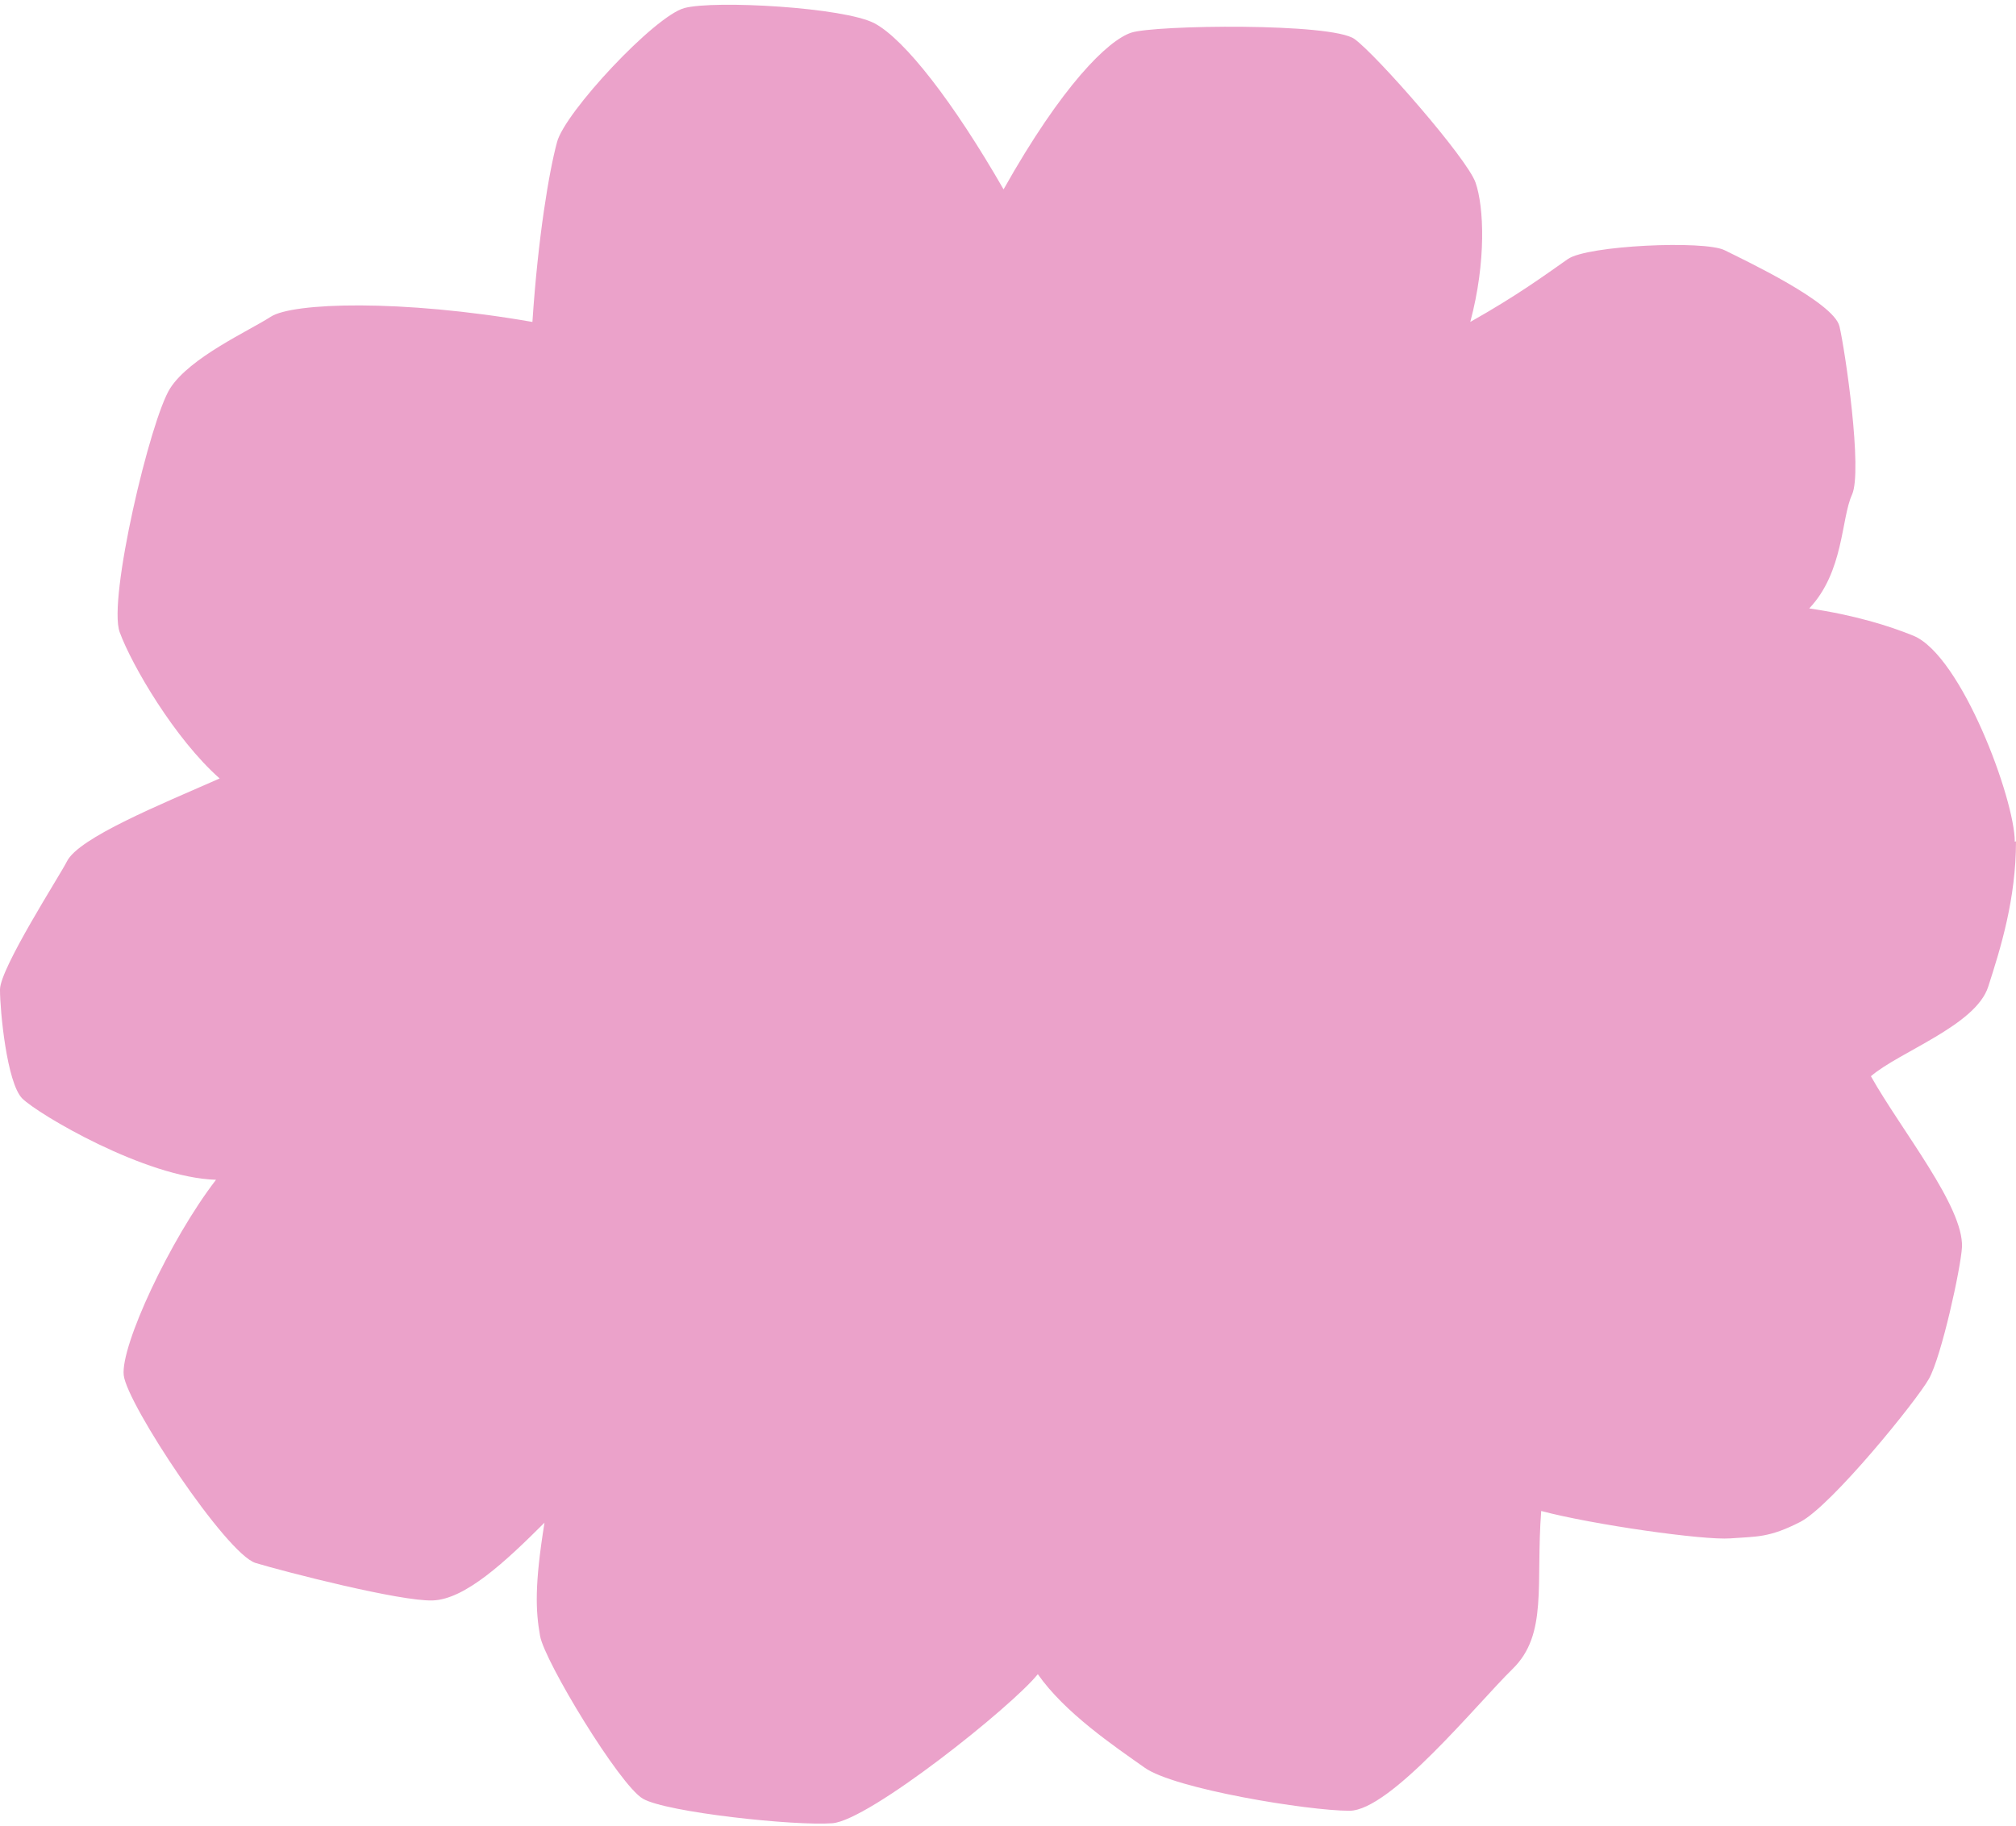 <?xml version="1.0" encoding="UTF-8" standalone="no"?><svg xmlns="http://www.w3.org/2000/svg" xmlns:xlink="http://www.w3.org/1999/xlink" fill="#000000" height="453.2" preserveAspectRatio="xMidYMid meet" version="1" viewBox="0.1 -1.2 500.2 453.2" width="500.2" zoomAndPan="magnify"><g id="change1_1"><path d="M500,207.7c0-10.5-13.2-46.1-25.1-51.1-6.1-2.5-14.9-5.2-25.9-6.8,8.6-9.1,7.9-22.3,10.6-28.2s-1.7-35.9-3.1-41.8c-1.4-6-23.5-16.4-28.5-18.9s-34.1-1.2-38.9,2.2c-6,4.2-12.5,9-24.2,15.6,4-15,3.4-28.6,1.3-34.6-2.1-6-24.4-31.5-30-35.6s-49.6-3.5-55.4-1.6-17.2,13.1-31.7,38.9c-12.4-21.6-24.5-37.2-32-41.2S177.3-1.2,169.9,.8s-29.7,25.9-31.6,33.3c-2,7.4-4.7,23.6-6.1,44.6-32.7-5.7-59.5-4.8-64.9-1.3s-20.1,10.1-25,17.8c-4.9,7.7-15.5,52.4-12.5,60.5,3,8.2,13.7,26.5,24.8,36.3-14.5,6.4-35,14.7-37.9,20.6-1.7,3.4-16.6,26.5-16.6,31.8s1.7,23.1,5.5,27c3.9,3.9,30.6,19.7,48.1,20.2-11.4,14.8-23.7,41.2-22.9,48.5,.8,7.2,25.4,44.3,32.7,46.6,7.3,2.2,36,9.6,44,9.3s17.9-9.5,27.7-19.3c-2.5,15.5-2.2,21.9-1.1,28.1,1.1,6.3,19.7,37,25.5,40.4,5.8,3.4,37.8,6.8,47,6.1,9.2-.7,44.6-29,51-37,6.7,9.6,19,17.9,26.5,23.2,7.4,5.3,40.6,10.7,50.8,10.7s31.7-26.6,40.5-35.2c8.8-8.6,5.7-21,7.1-39.2,12.8,3.4,40.3,7.3,46.9,6.8,6.6-.5,9.6-.1,17.4-4.1,7.7-4,28.8-30,31.9-35.5,3.1-5.5,7.9-27.4,8.2-32.7,.4-10.1-15-28.9-22.6-42.4,7.1-6.1,26-12.6,29.1-22.2s6.9-21.8,6.9-36.1Z" fill="#eba2ca"/></g></svg>